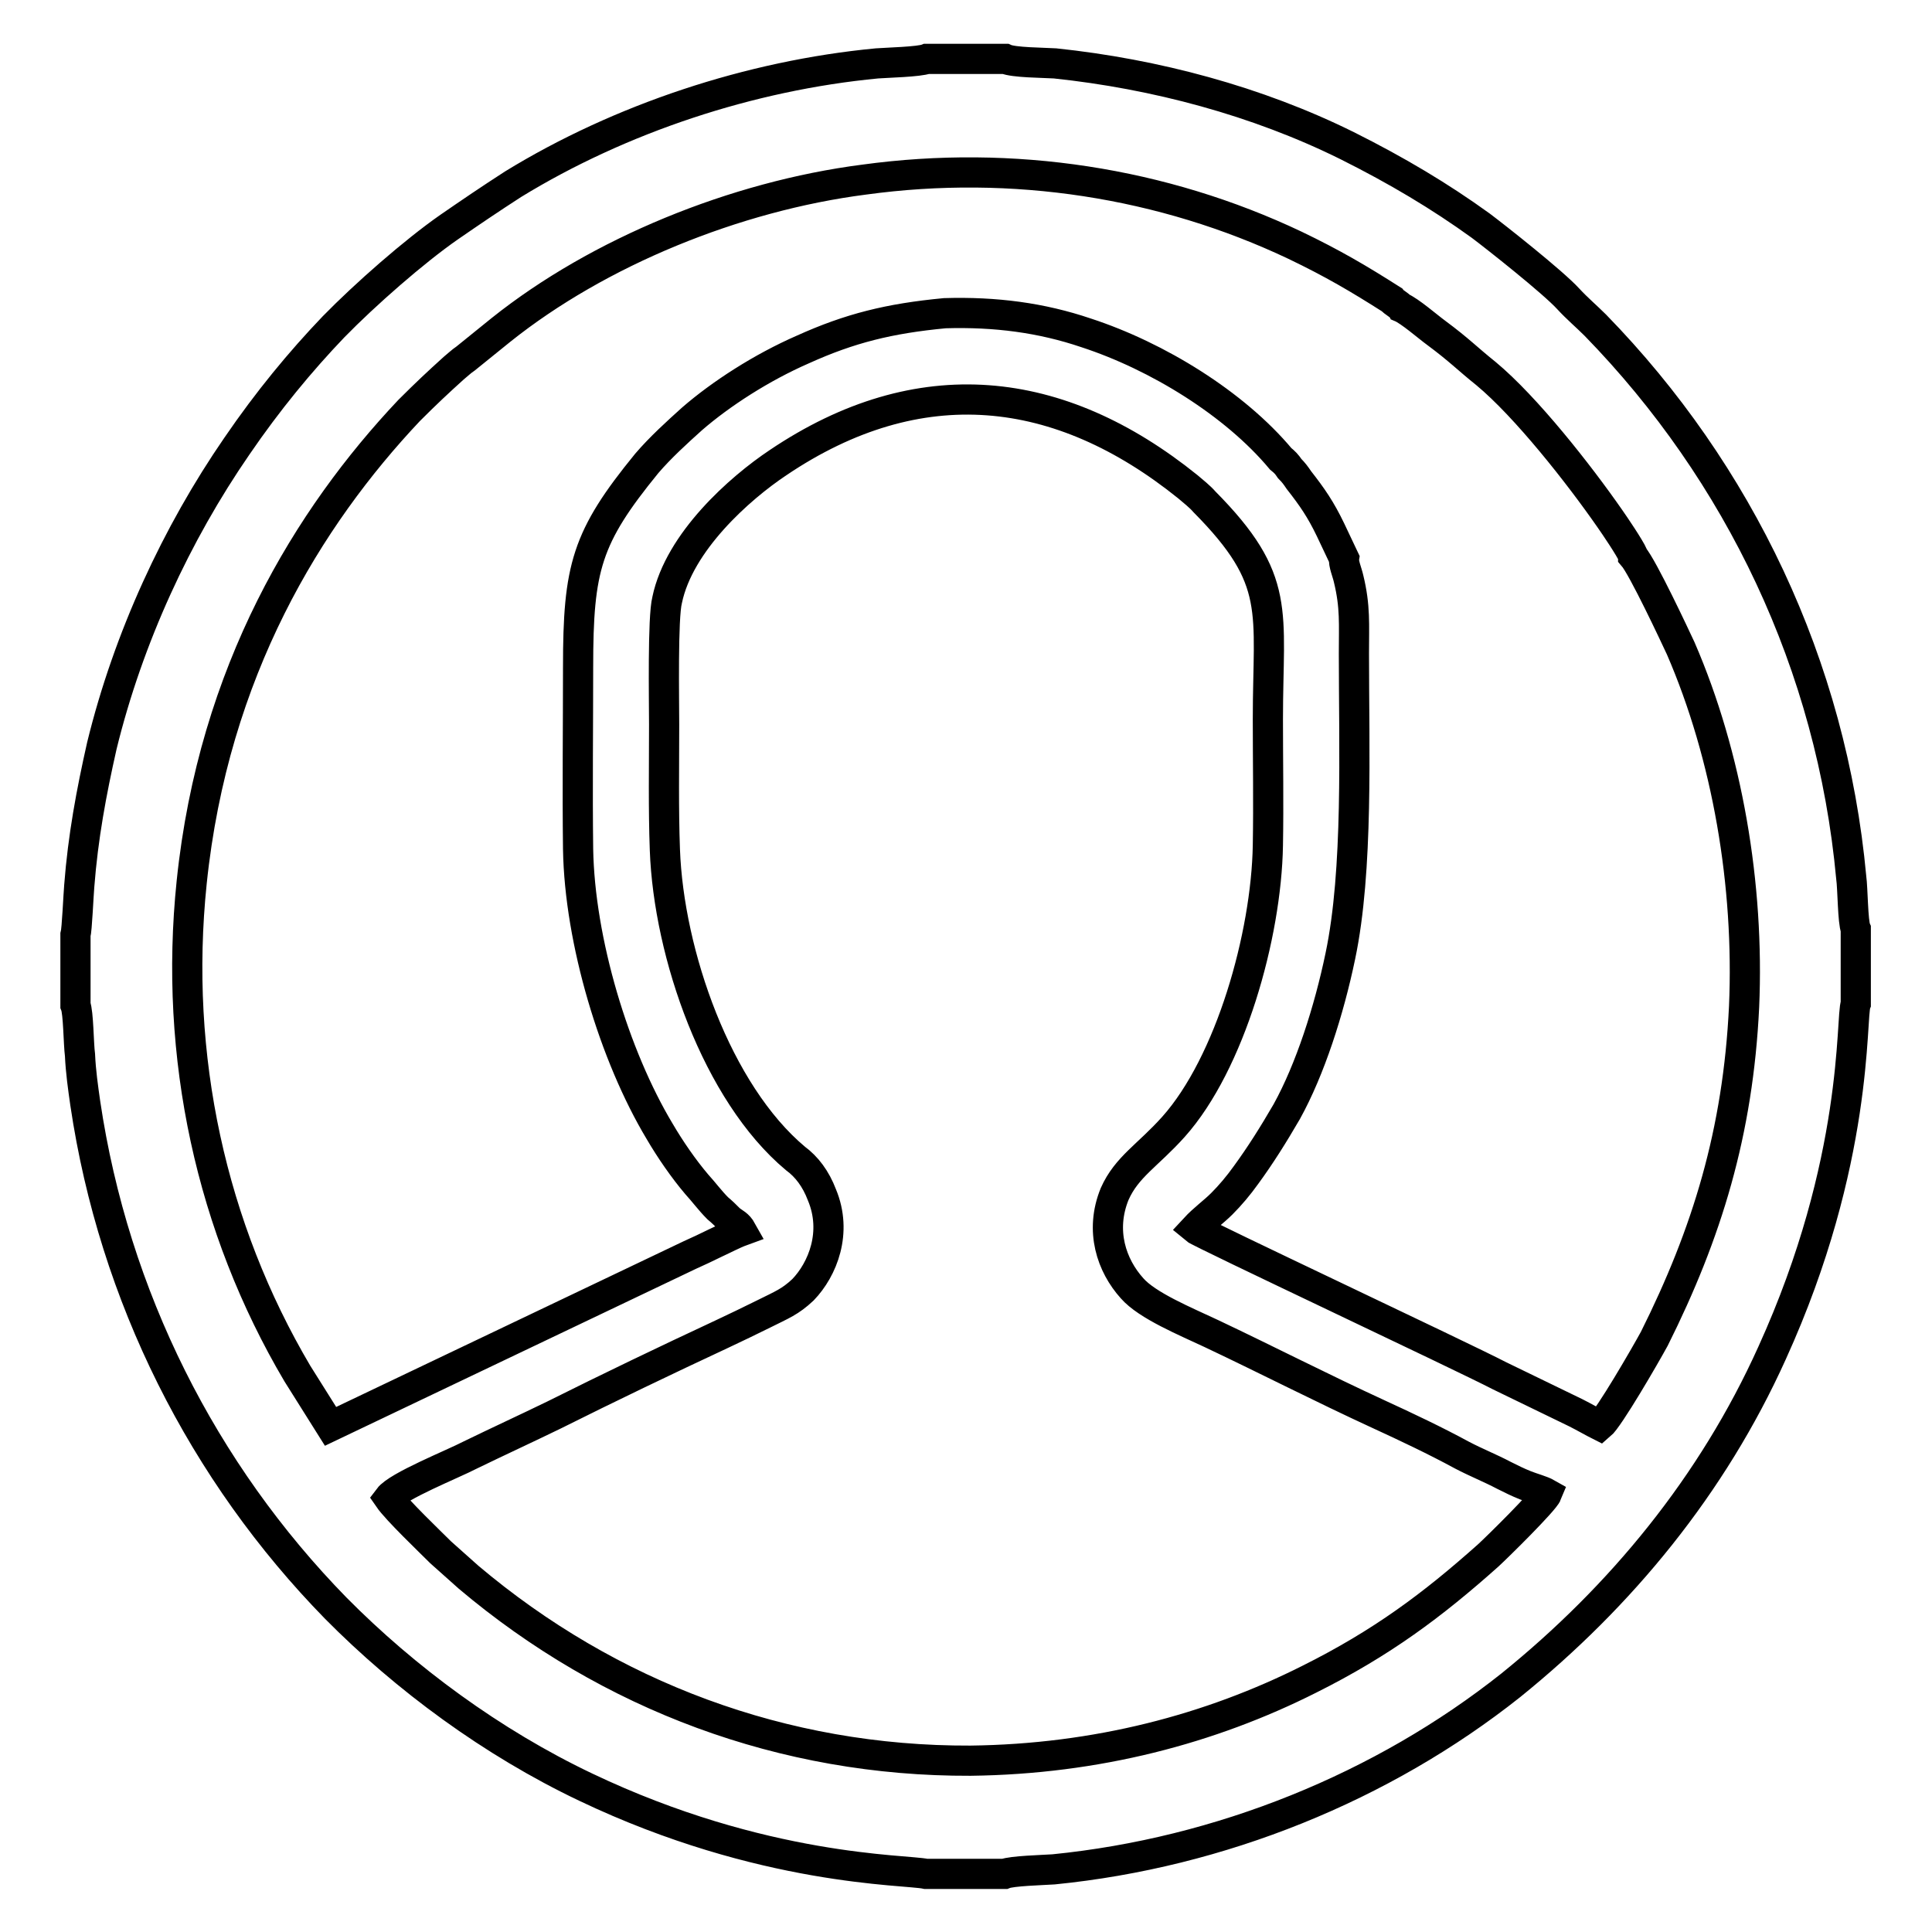 <?xml version="1.0" encoding="utf-8"?>
<!-- Svg Vector Icons : http://www.onlinewebfonts.com/icon -->
<!DOCTYPE svg PUBLIC "-//W3C//DTD SVG 1.1//EN" "http://www.w3.org/Graphics/SVG/1.1/DTD/svg11.dtd">
<svg version="1.1" xmlns="http://www.w3.org/2000/svg" xmlns:xlink="http://www.w3.org/1999/xlink" x="0px" y="0px" viewBox="0 0 256 256" enable-background="new 0 0 256 256" xml:space="preserve">
<g> <path stroke-width="4" fill-opacity="0" stroke="#000000"  d="M51.5,198.5c1.2-1.6,8.5-4.5,10.8-5.7c3.7-1.8,7.4-3.5,11.1-5.3c7.4-3.7,14.7-7.2,22.2-10.7 c1.9-0.9,3.8-1.8,5.6-2.7c2.4-1.2,3.5-1.6,5.2-3.2c2.6-2.7,4.6-7.6,2.5-12.6c-0.8-2.1-2-3.7-3.5-4.8c-10.4-8.7-16.8-27.1-17.3-40.9 c-0.2-5.4-0.1-11.2-0.1-16.6c0-3.2-0.2-14.2,0.4-16.5c1.6-7.7,9.6-14.8,14.7-18.2c18.7-12.6,37.3-10.5,54.3,3.2 c0.7,0.6,1.6,1.3,2.2,2c10.3,10.4,8.4,14.4,8.4,28.8c0,5.5,0.1,11.1,0,16.7c-0.2,12-5,28.9-12.5,37.3c-3.4,3.8-6.2,5.3-7.8,8.9 c-2,4.9-0.4,9.5,2.3,12.5c2,2.3,7.1,4.4,10.5,6c7.4,3.5,14.6,7.2,22.2,10.7c3.7,1.7,7.5,3.5,11,5.4c1.9,1,3.7,1.7,5.6,2.7 c1,0.5,1.8,0.9,2.8,1.3c1,0.4,2.2,0.7,2.9,1.1c-0.4,1-6.6,7.1-7.8,8.2c-7.4,6.6-14.1,11.6-23.7,16.4c-13.1,6.6-28.2,10.6-44.9,10.8 c-24.8,0.1-47.9-8.6-66.5-24.3l-3.7-3.3C57,204.3,52.6,200.1,51.5,198.5L51.5,198.5z M185.6,40.7c1.2,0.5,3.6,2.6,4.7,3.4 c3.1,2.3,4.1,3.4,6.6,5.4c5.3,4.4,12.3,13.3,16.4,19.2c0.7,1,2.6,3.8,3.1,4.9c0,0.1,0,0.1,0,0.1c1.3,1.5,5.6,10.7,6.3,12.2 c6.2,14.3,9.1,31.4,8.4,47.5c-0.8,16.6-4.9,30-11.9,44c-1.2,2.2-6,10.5-7.2,11.5c-0.8-0.4-2.2-1.2-3.2-1.7l-10.1-4.9 c-5-2.6-39.7-18.9-40.4-19.5c1.2-1.3,2.5-2.2,3.6-3.3c1.1-1.1,2.2-2.4,3.2-3.8c1.9-2.6,3.6-5.3,5.4-8.4c3.1-5.6,5.6-13.4,7.1-20.6 c2.4-11.4,1.8-27.6,1.8-40.1c0-3.9,0.2-6.2-0.7-9.9c-0.2-0.9-0.7-2-0.6-2.7l-1.8-3.8c-1.3-2.7-2.4-4.3-4.2-6.6 c-0.4-0.6-0.7-1-1.2-1.5c-0.4-0.6-0.7-0.9-1.2-1.3c-6.1-7.3-16.3-13.6-25.8-16.7c-5.9-2-12-2.8-18.7-2.6c-7.4,0.7-12.6,2-18.8,4.8 c-5.5,2.4-10.9,5.9-14.7,9.2c-2,1.8-4.2,3.8-6,5.9c-8,9.8-9.1,13.8-9.1,27c0,7.9-0.1,16.1,0,24.1c0.2,12.2,4.8,27.4,10.8,37.4 c1.4,2.4,3.2,5,4.9,7c1,1.1,1.8,2.2,2.8,3.2c0.6,0.5,1,0.9,1.6,1.5c0.6,0.5,1.1,0.6,1.6,1.5c-1.1,0.4-2.4,1.1-3.5,1.6 c-1.2,0.6-2.3,1.1-3.4,1.6L43.8,189l-4.4-7c-11.4-19.3-16.4-42-14-65.1c2.9-28,15.5-48.4,28.8-62.5c2.3-2.3,3.8-3.7,5.9-5.6 c0.5-0.4,1-0.9,1.6-1.3l4.7-3.8c12.9-10.3,31-17.7,48.1-19.9c19.7-2.7,39.6,0.4,57.1,8.7c5,2.4,8.4,4.4,12.8,7.2 C184.6,40,185.4,40.4,185.6,40.7L185.6,40.7z M10,123.9v9.3c0.4,1,0.4,5.1,0.6,6.6c0.1,2.2,0.4,4.3,0.7,6.4 c3.8,25.6,15.6,48.9,33.2,66.9c9.2,9.3,20.7,17.8,33.1,23.7c23.5,11.2,42.4,10.9,45.1,11.5h0.2h10.2c1-0.4,5-0.5,6.5-0.6 c22.1-2.2,43.6-10.9,60.6-24.4c14.6-11.8,26.7-26.5,34.6-44c11.6-25.5,10.4-44.5,11.1-46.3v-9.9c-0.4-0.9-0.4-5.4-0.6-6.8 c-2.6-28.2-14.9-53.7-33.9-73.2c-1.2-1.2-2.4-2.2-3.6-3.5c-2-2.2-9.6-8.2-11.6-9.7c-5.4-3.9-11.1-7.3-17.7-10.6 c-11.9-5.9-25.4-9.5-38.7-10.9c-1.6-0.1-5.5-0.1-6.6-0.6h-10.4c-1,0.4-5.3,0.5-6.6,0.6c-16.8,1.6-34,7.3-48.2,16 c-3.1,2-5.6,3.7-8.5,5.7c-4.6,3.2-11.1,8.9-15.3,13.2c-4.4,4.6-8.7,9.8-12.8,15.8c-8,11.6-14.4,25.4-17.9,39.7 c-1.4,6.2-2.5,12.1-3,18.6C10.4,118.5,10.2,123.2,10,123.9L10,123.9z"/></g>
</svg>